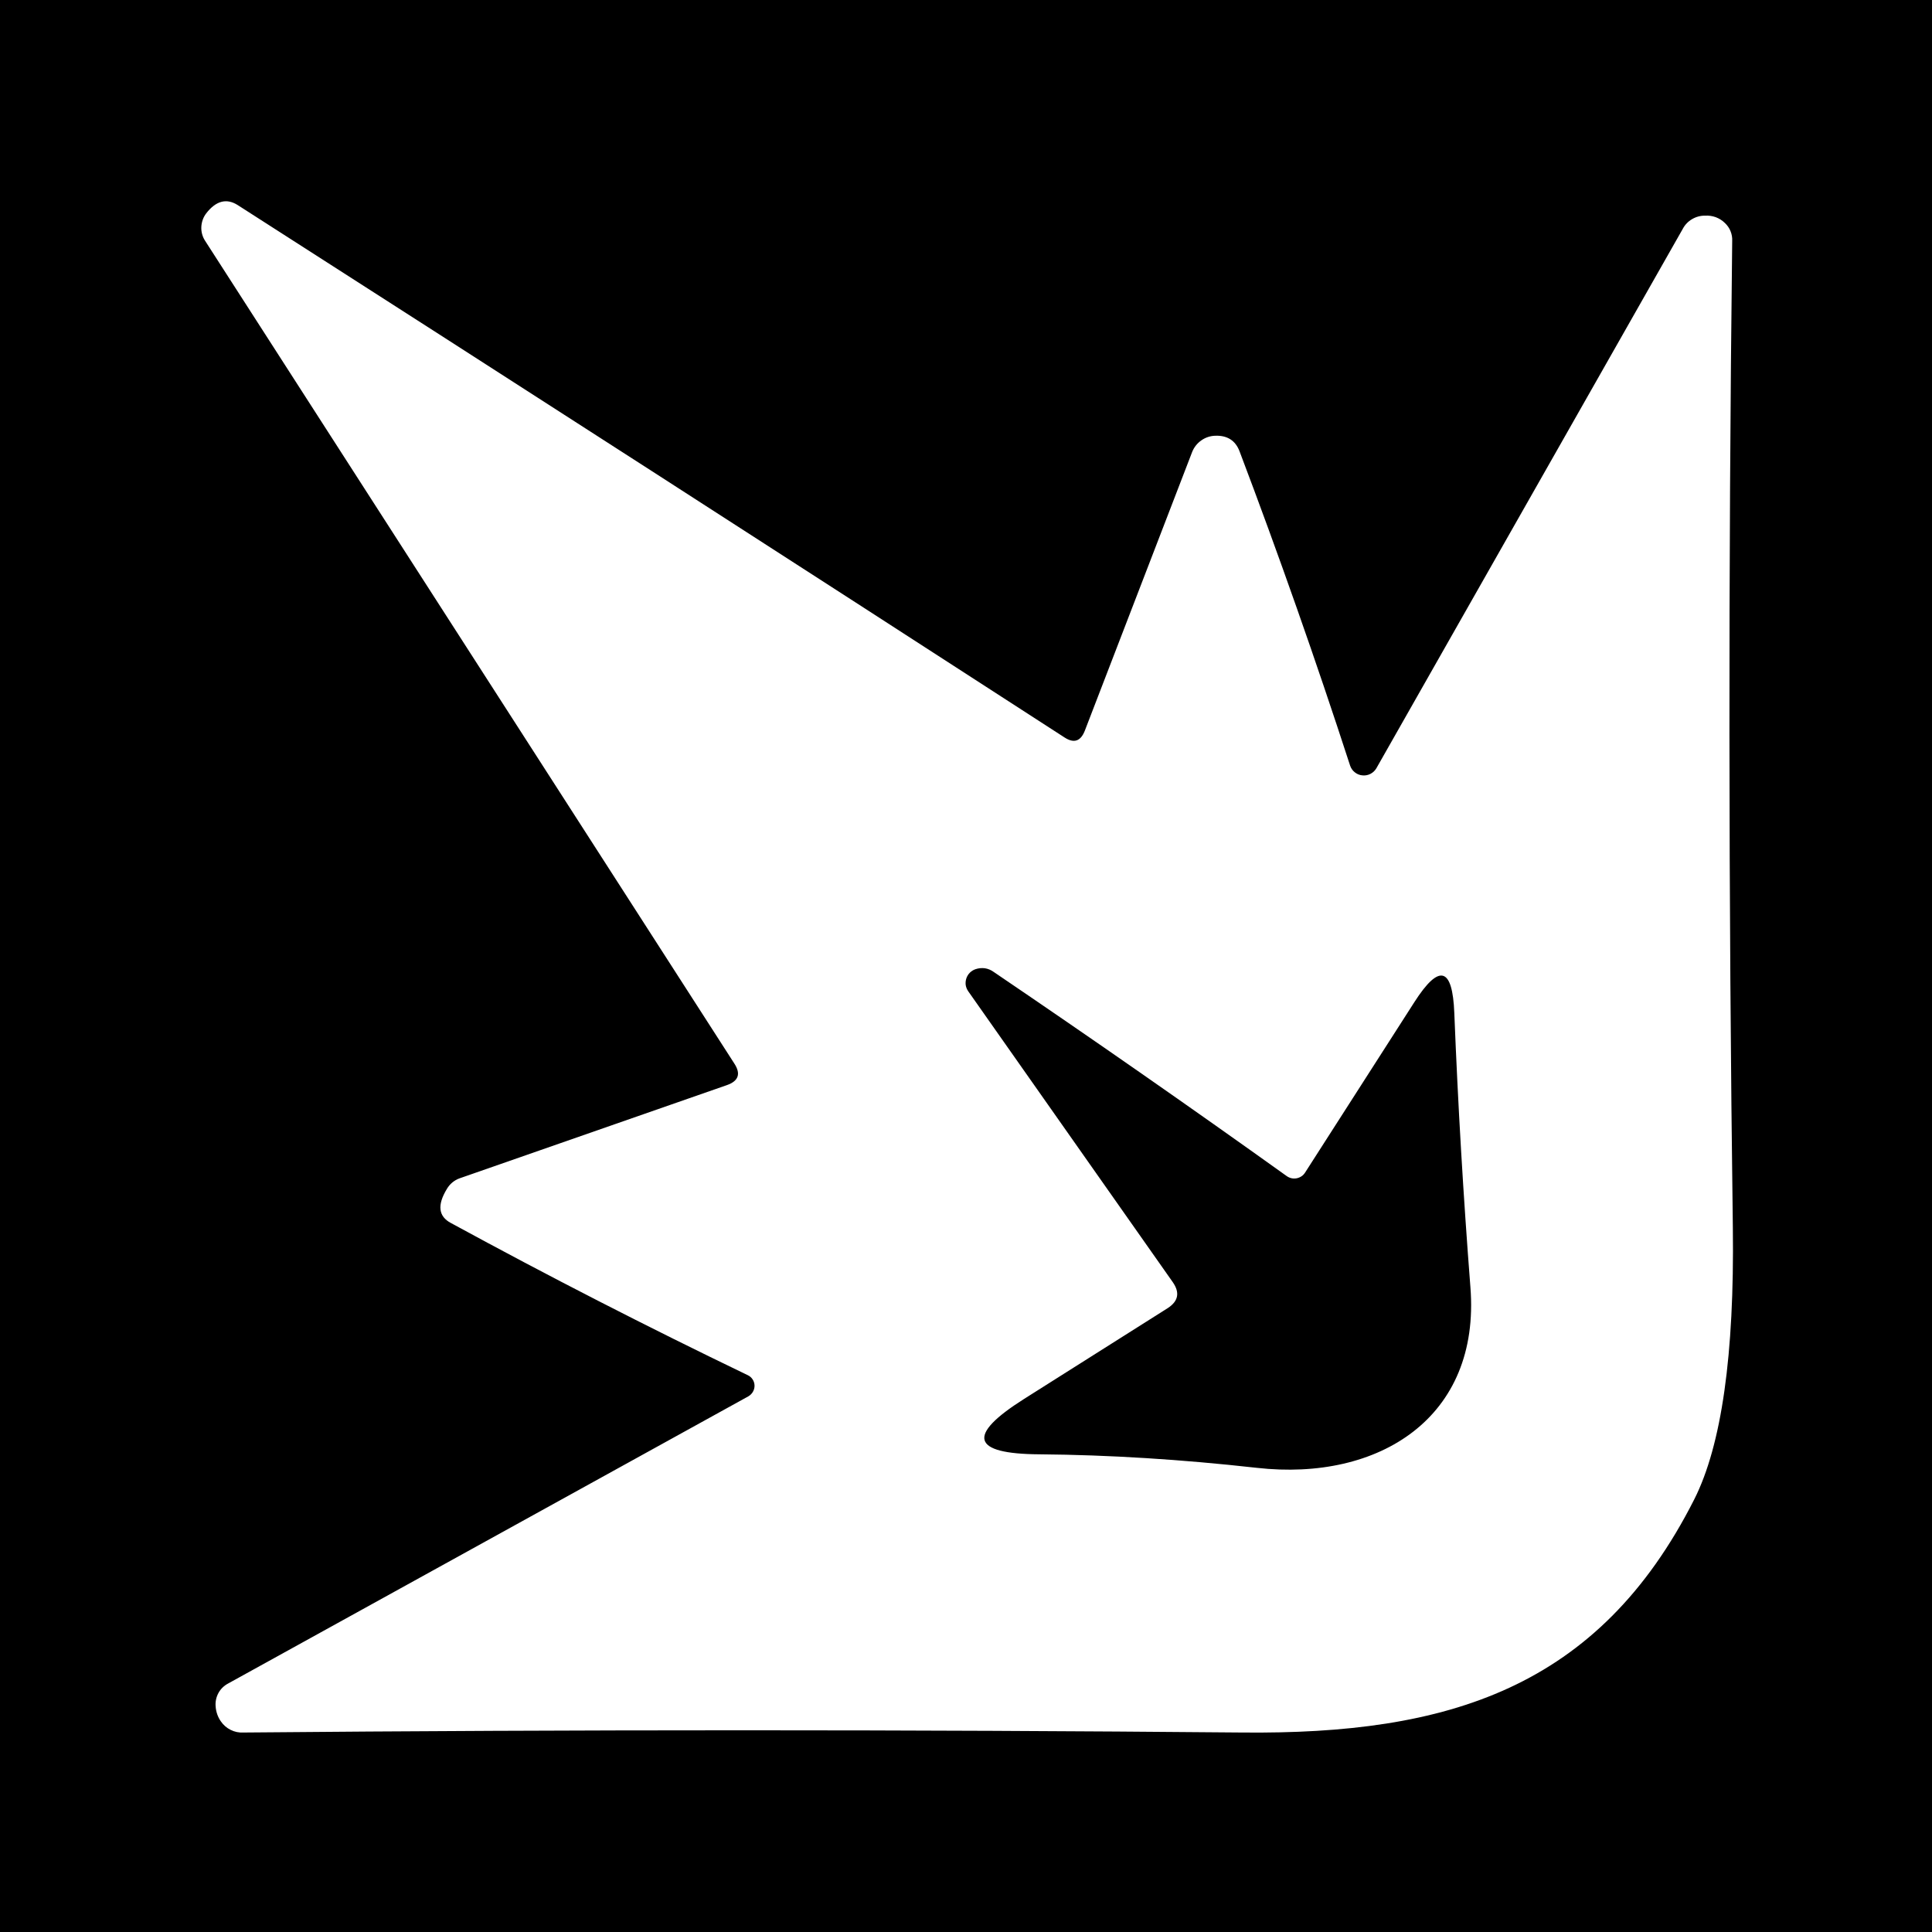 <svg width="24" height="24" viewBox="0 0 24 24" fill="none" xmlns="http://www.w3.org/2000/svg">
<rect width="24" height="24" fill="black"/>
<path d="M13.476 9.077L14.81 5.613C14.833 5.556 14.872 5.506 14.923 5.471C14.973 5.435 15.033 5.415 15.095 5.413C15.245 5.407 15.347 5.472 15.398 5.606C15.887 6.897 16.345 8.199 16.772 9.512C16.783 9.544 16.803 9.573 16.83 9.594C16.857 9.616 16.89 9.629 16.924 9.632C16.958 9.636 16.993 9.629 17.023 9.614C17.054 9.598 17.079 9.575 17.097 9.545L20.904 2.843C20.93 2.793 20.971 2.75 21.02 2.722C21.069 2.693 21.125 2.678 21.182 2.679C21.227 2.676 21.272 2.683 21.314 2.698C21.356 2.714 21.395 2.738 21.427 2.77C21.457 2.798 21.482 2.833 21.497 2.871C21.513 2.91 21.52 2.951 21.518 2.993C21.47 7.08 21.472 11.166 21.526 15.253C21.546 16.828 21.386 17.953 21.047 18.625C19.856 20.978 17.985 21.548 15.431 21.522C11.295 21.485 7.158 21.485 3.022 21.522C2.968 21.525 2.914 21.514 2.865 21.489C2.816 21.465 2.775 21.429 2.744 21.384C2.706 21.33 2.684 21.267 2.679 21.201C2.673 21.143 2.685 21.084 2.713 21.032C2.741 20.98 2.784 20.939 2.836 20.912L9.296 17.346C9.32 17.332 9.34 17.312 9.353 17.289C9.367 17.265 9.374 17.238 9.373 17.21C9.372 17.183 9.364 17.157 9.349 17.135C9.334 17.112 9.313 17.094 9.289 17.083C8.045 16.484 6.815 15.854 5.602 15.193C5.446 15.111 5.429 14.97 5.551 14.77C5.586 14.709 5.642 14.662 5.708 14.638L9.029 13.48C9.175 13.429 9.206 13.339 9.121 13.21L2.547 2.99C2.514 2.939 2.498 2.878 2.501 2.818C2.504 2.757 2.525 2.698 2.562 2.65C2.683 2.494 2.814 2.46 2.952 2.547C6.381 4.744 9.805 6.949 13.224 9.161C13.341 9.237 13.424 9.209 13.476 9.077ZM14.506 16.25L12.72 17.379C12.004 17.832 12.068 18.061 12.913 18.066C13.773 18.073 14.673 18.129 15.613 18.234C17.133 18.405 18.394 17.609 18.266 15.99C18.178 14.856 18.111 13.721 18.066 12.585C18.044 12.012 17.878 11.967 17.569 12.45L16.213 14.565C16.201 14.584 16.186 14.6 16.168 14.612C16.15 14.624 16.129 14.633 16.108 14.637C16.086 14.641 16.064 14.641 16.042 14.636C16.021 14.631 16.001 14.622 15.983 14.609C14.78 13.748 13.567 12.903 12.343 12.073C12.311 12.05 12.274 12.034 12.234 12.028C12.195 12.023 12.155 12.027 12.117 12.04C12.091 12.049 12.067 12.064 12.048 12.083C12.028 12.103 12.014 12.126 12.005 12.152C11.996 12.178 11.993 12.206 11.996 12.234C12 12.261 12.01 12.287 12.025 12.31L14.569 15.928C14.659 16.058 14.638 16.164 14.506 16.25Z" fill="white"/>
</svg>
